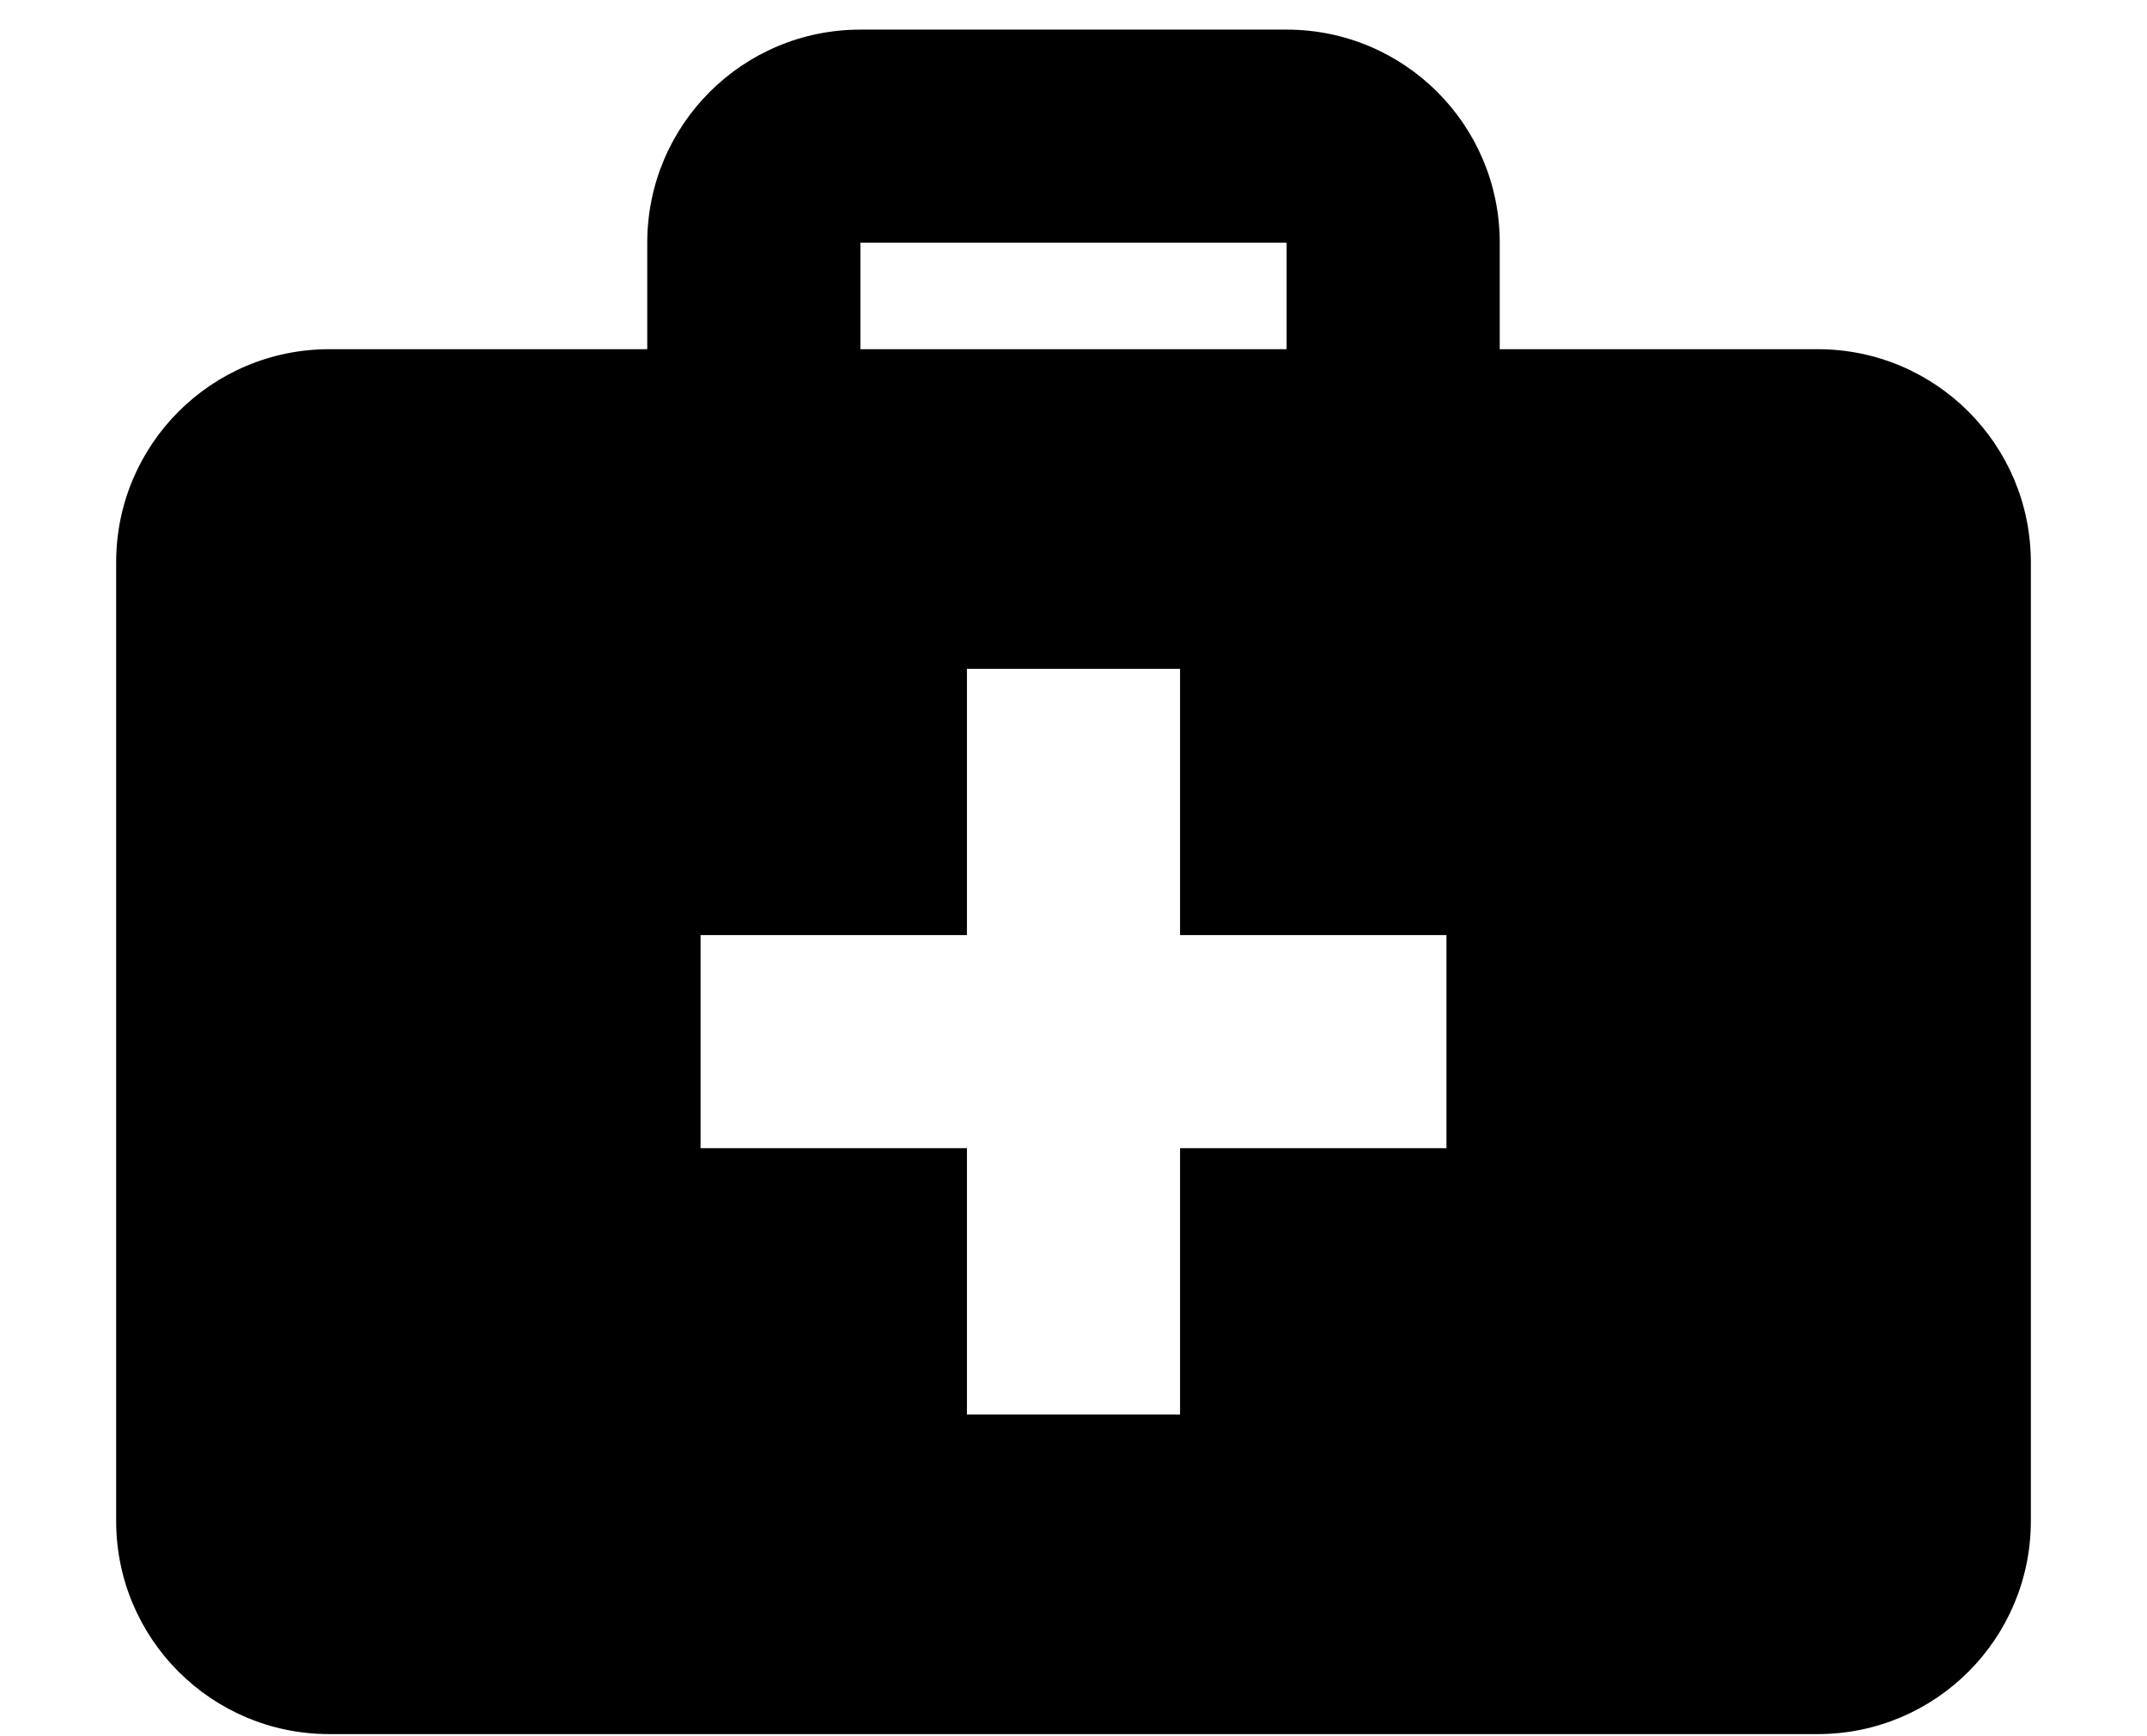 <?xml version="1.0" encoding="UTF-8"?> <svg xmlns="http://www.w3.org/2000/svg" width="68" height="55" viewBox="0 0 68 55" fill="none"><g clip-path="url(#clip0_2097_208)"><path d="M57.571 11.063H47.5V7.688C47.5 3.958 44.479 0.938 40.75 0.938H27.25C23.521 0.938 20.5 3.958 20.5 7.688V11.063H10.429C6.699 11.063 3.679 14.083 3.679 17.813V48.188C3.679 51.917 6.699 54.938 10.429 54.938H57.571C61.301 54.938 64.321 51.917 64.321 48.188V17.813C64.321 14.083 61.301 11.063 57.571 11.063ZM27.25 7.688H40.75V11.063H27.25V7.688ZM45.812 36.375H37.375V44.813H30.625V36.375H22.188V29.625H30.625V21.188H37.375V29.625H45.812V36.375Z" fill="black"></path></g><defs><clipPath id="clip0_2097_208"><rect width="67.5" height="54" fill="white" transform="translate(0.25 0.938)"></rect></clipPath></defs></svg> 